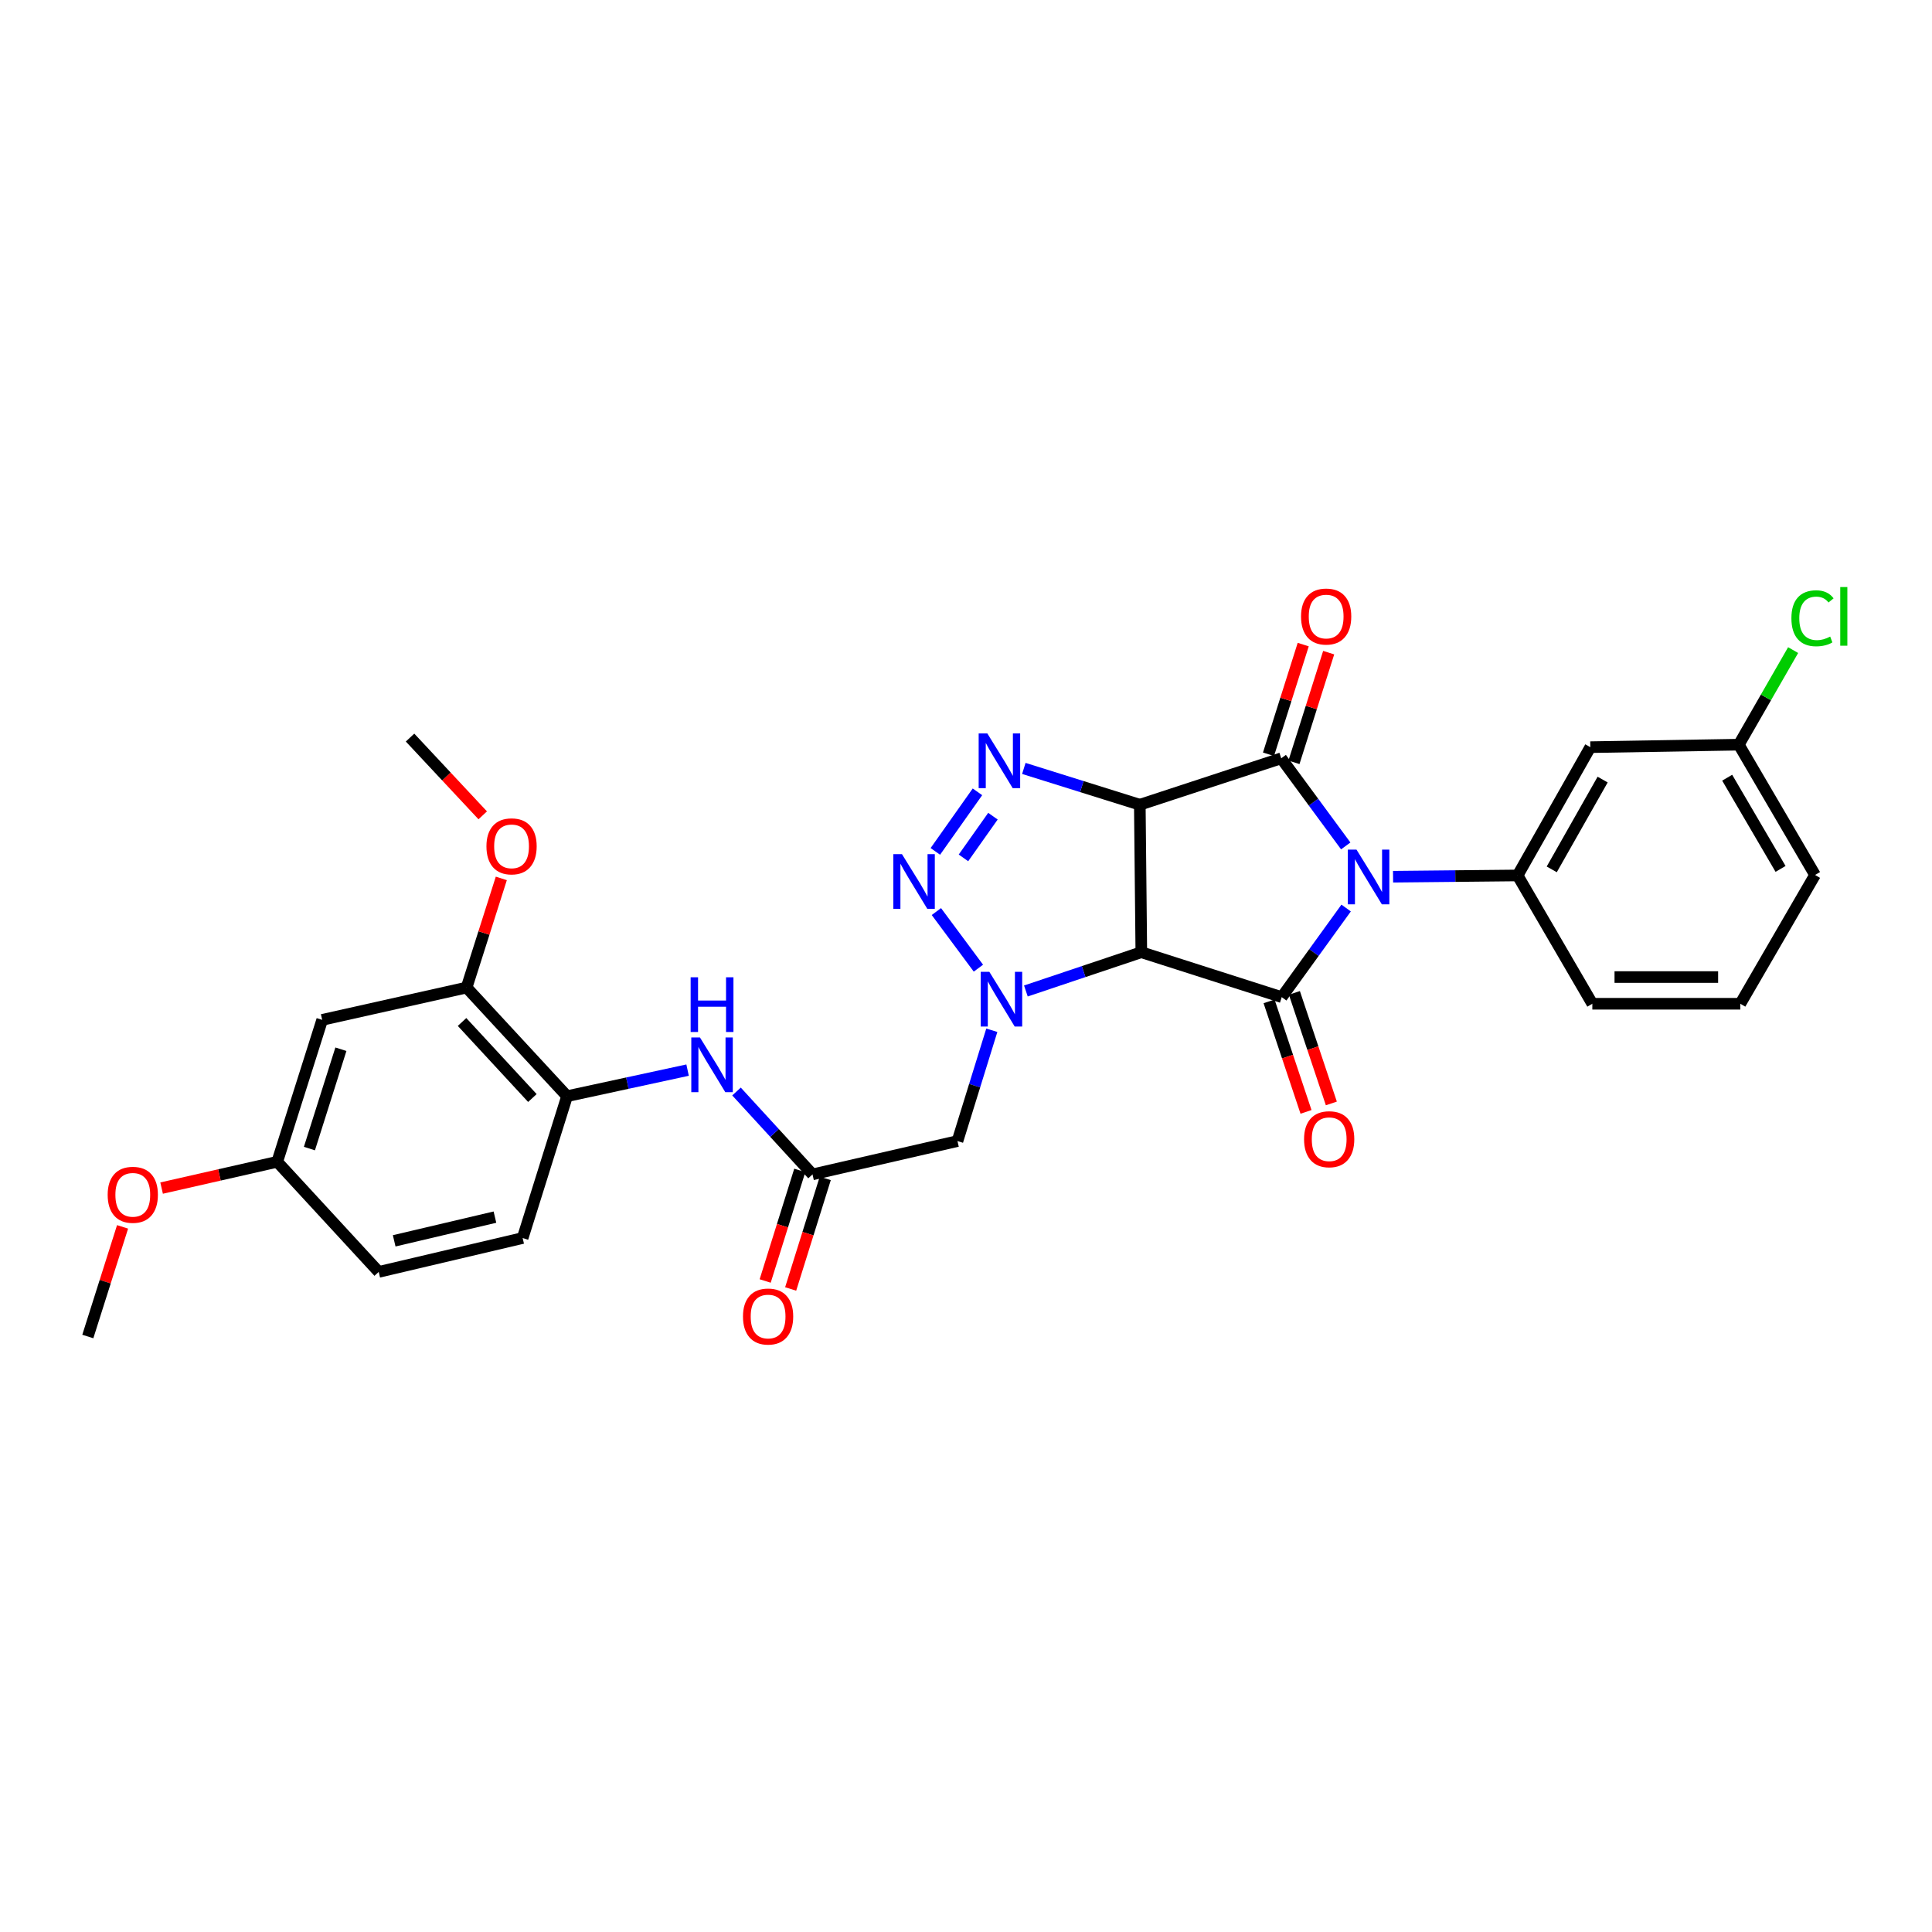 <?xml version='1.0' encoding='iso-8859-1'?>
<svg version='1.1' baseProfile='full'
              xmlns='http://www.w3.org/2000/svg'
                      xmlns:rdkit='http://www.rdkit.org/xml'
                      xmlns:xlink='http://www.w3.org/1999/xlink'
                  xml:space='preserve'
width='1000px' height='1000px' viewBox='0 0 1000 1000'>
<!-- END OF HEADER -->
<rect style='opacity:1.0;fill:#FFFFFF;stroke:none' width='1000' height='1000' x='0' y='0'> </rect>
<path class='bond-2' d='M 696.55,437.849 L 679.856,415.173' style='fill:none;fill-rule:evenodd;stroke:#0000FF;stroke-width:6px;stroke-linecap:butt;stroke-linejoin:miter;stroke-opacity:1' />
<path class='bond-2' d='M 679.856,415.173 L 663.162,392.496' style='fill:none;fill-rule:evenodd;stroke:#000000;stroke-width:6px;stroke-linecap:butt;stroke-linejoin:miter;stroke-opacity:1' />
<path class='bond-3' d='M 696.758,469.994 L 680.09,493.056' style='fill:none;fill-rule:evenodd;stroke:#0000FF;stroke-width:6px;stroke-linecap:butt;stroke-linejoin:miter;stroke-opacity:1' />
<path class='bond-3' d='M 680.09,493.056 L 663.423,516.118' style='fill:none;fill-rule:evenodd;stroke:#000000;stroke-width:6px;stroke-linecap:butt;stroke-linejoin:miter;stroke-opacity:1' />
<path class='bond-7' d='M 721.046,453.787 L 753.278,453.459' style='fill:none;fill-rule:evenodd;stroke:#0000FF;stroke-width:6px;stroke-linecap:butt;stroke-linejoin:miter;stroke-opacity:1' />
<path class='bond-7' d='M 753.278,453.459 L 785.509,453.132' style='fill:none;fill-rule:evenodd;stroke:#000000;stroke-width:6px;stroke-linecap:butt;stroke-linejoin:miter;stroke-opacity:1' />
<path class='bond-0' d='M 589.963,416.525 L 663.162,392.496' style='fill:none;fill-rule:evenodd;stroke:#000000;stroke-width:6px;stroke-linecap:butt;stroke-linejoin:miter;stroke-opacity:1' />
<path class='bond-5' d='M 589.963,416.525 L 559.95,407.131' style='fill:none;fill-rule:evenodd;stroke:#000000;stroke-width:6px;stroke-linecap:butt;stroke-linejoin:miter;stroke-opacity:1' />
<path class='bond-5' d='M 559.95,407.131 L 529.937,397.736' style='fill:none;fill-rule:evenodd;stroke:#0000FF;stroke-width:6px;stroke-linecap:butt;stroke-linejoin:miter;stroke-opacity:1' />
<path class='bond-30' d='M 589.963,416.525 L 590.746,492.872' style='fill:none;fill-rule:evenodd;stroke:#000000;stroke-width:6px;stroke-linecap:butt;stroke-linejoin:miter;stroke-opacity:1' />
<path class='bond-1' d='M 590.746,492.872 L 663.423,516.118' style='fill:none;fill-rule:evenodd;stroke:#000000;stroke-width:6px;stroke-linecap:butt;stroke-linejoin:miter;stroke-opacity:1' />
<path class='bond-4' d='M 590.746,492.872 L 560.871,502.902' style='fill:none;fill-rule:evenodd;stroke:#000000;stroke-width:6px;stroke-linecap:butt;stroke-linejoin:miter;stroke-opacity:1' />
<path class='bond-4' d='M 560.871,502.902 L 530.995,512.931' style='fill:none;fill-rule:evenodd;stroke:#0000FF;stroke-width:6px;stroke-linecap:butt;stroke-linejoin:miter;stroke-opacity:1' />
<path class='bond-14' d='M 669.751,394.582 L 678.737,366.195' style='fill:none;fill-rule:evenodd;stroke:#000000;stroke-width:6px;stroke-linecap:butt;stroke-linejoin:miter;stroke-opacity:1' />
<path class='bond-14' d='M 678.737,366.195 L 687.722,337.808' style='fill:none;fill-rule:evenodd;stroke:#FF0000;stroke-width:6px;stroke-linecap:butt;stroke-linejoin:miter;stroke-opacity:1' />
<path class='bond-14' d='M 656.573,390.411 L 665.559,362.024' style='fill:none;fill-rule:evenodd;stroke:#000000;stroke-width:6px;stroke-linecap:butt;stroke-linejoin:miter;stroke-opacity:1' />
<path class='bond-14' d='M 665.559,362.024 L 674.544,333.637' style='fill:none;fill-rule:evenodd;stroke:#FF0000;stroke-width:6px;stroke-linecap:butt;stroke-linejoin:miter;stroke-opacity:1' />
<path class='bond-15' d='M 656.868,518.309 L 666.43,546.911' style='fill:none;fill-rule:evenodd;stroke:#000000;stroke-width:6px;stroke-linecap:butt;stroke-linejoin:miter;stroke-opacity:1' />
<path class='bond-15' d='M 666.43,546.911 L 675.992,575.513' style='fill:none;fill-rule:evenodd;stroke:#FF0000;stroke-width:6px;stroke-linecap:butt;stroke-linejoin:miter;stroke-opacity:1' />
<path class='bond-15' d='M 669.978,513.926 L 679.54,542.528' style='fill:none;fill-rule:evenodd;stroke:#000000;stroke-width:6px;stroke-linecap:butt;stroke-linejoin:miter;stroke-opacity:1' />
<path class='bond-15' d='M 679.54,542.528 L 689.102,571.13' style='fill:none;fill-rule:evenodd;stroke:#FF0000;stroke-width:6px;stroke-linecap:butt;stroke-linejoin:miter;stroke-opacity:1' />
<path class='bond-6' d='M 506.423,501.121 L 484.667,471.822' style='fill:none;fill-rule:evenodd;stroke:#0000FF;stroke-width:6px;stroke-linecap:butt;stroke-linejoin:miter;stroke-opacity:1' />
<path class='bond-8' d='M 513.361,533.26 L 504.473,561.937' style='fill:none;fill-rule:evenodd;stroke:#0000FF;stroke-width:6px;stroke-linecap:butt;stroke-linejoin:miter;stroke-opacity:1' />
<path class='bond-8' d='M 504.473,561.937 L 495.584,590.615' style='fill:none;fill-rule:evenodd;stroke:#000000;stroke-width:6px;stroke-linecap:butt;stroke-linejoin:miter;stroke-opacity:1' />
<path class='bond-32' d='M 505.93,409.852 L 484.131,440.684' style='fill:none;fill-rule:evenodd;stroke:#0000FF;stroke-width:6px;stroke-linecap:butt;stroke-linejoin:miter;stroke-opacity:1' />
<path class='bond-32' d='M 513.947,422.457 L 498.687,444.039' style='fill:none;fill-rule:evenodd;stroke:#0000FF;stroke-width:6px;stroke-linecap:butt;stroke-linejoin:miter;stroke-opacity:1' />
<path class='bond-12' d='M 785.509,453.132 L 823.145,386.729' style='fill:none;fill-rule:evenodd;stroke:#000000;stroke-width:6px;stroke-linecap:butt;stroke-linejoin:miter;stroke-opacity:1' />
<path class='bond-12' d='M 803.18,449.988 L 829.525,403.505' style='fill:none;fill-rule:evenodd;stroke:#000000;stroke-width:6px;stroke-linecap:butt;stroke-linejoin:miter;stroke-opacity:1' />
<path class='bond-23' d='M 785.509,453.132 L 824.189,519.543' style='fill:none;fill-rule:evenodd;stroke:#000000;stroke-width:6px;stroke-linecap:butt;stroke-linejoin:miter;stroke-opacity:1' />
<path class='bond-9' d='M 495.584,590.615 L 420.558,607.87' style='fill:none;fill-rule:evenodd;stroke:#000000;stroke-width:6px;stroke-linecap:butt;stroke-linejoin:miter;stroke-opacity:1' />
<path class='bond-10' d='M 420.558,607.87 L 400.887,586.416' style='fill:none;fill-rule:evenodd;stroke:#000000;stroke-width:6px;stroke-linecap:butt;stroke-linejoin:miter;stroke-opacity:1' />
<path class='bond-10' d='M 400.887,586.416 L 381.217,564.963' style='fill:none;fill-rule:evenodd;stroke:#0000FF;stroke-width:6px;stroke-linecap:butt;stroke-linejoin:miter;stroke-opacity:1' />
<path class='bond-17' d='M 413.962,605.806 L 405.007,634.421' style='fill:none;fill-rule:evenodd;stroke:#000000;stroke-width:6px;stroke-linecap:butt;stroke-linejoin:miter;stroke-opacity:1' />
<path class='bond-17' d='M 405.007,634.421 L 396.053,663.037' style='fill:none;fill-rule:evenodd;stroke:#FF0000;stroke-width:6px;stroke-linecap:butt;stroke-linejoin:miter;stroke-opacity:1' />
<path class='bond-17' d='M 427.154,609.934 L 418.199,638.549' style='fill:none;fill-rule:evenodd;stroke:#000000;stroke-width:6px;stroke-linecap:butt;stroke-linejoin:miter;stroke-opacity:1' />
<path class='bond-17' d='M 418.199,638.549 L 409.245,667.165' style='fill:none;fill-rule:evenodd;stroke:#FF0000;stroke-width:6px;stroke-linecap:butt;stroke-linejoin:miter;stroke-opacity:1' />
<path class='bond-11' d='M 355.894,553.889 L 324.703,560.637' style='fill:none;fill-rule:evenodd;stroke:#0000FF;stroke-width:6px;stroke-linecap:butt;stroke-linejoin:miter;stroke-opacity:1' />
<path class='bond-11' d='M 324.703,560.637 L 293.511,567.385' style='fill:none;fill-rule:evenodd;stroke:#000000;stroke-width:6px;stroke-linecap:butt;stroke-linejoin:miter;stroke-opacity:1' />
<path class='bond-13' d='M 293.511,567.385 L 241.507,511.157' style='fill:none;fill-rule:evenodd;stroke:#000000;stroke-width:6px;stroke-linecap:butt;stroke-linejoin:miter;stroke-opacity:1' />
<path class='bond-13' d='M 275.563,568.336 L 239.16,528.977' style='fill:none;fill-rule:evenodd;stroke:#000000;stroke-width:6px;stroke-linecap:butt;stroke-linejoin:miter;stroke-opacity:1' />
<path class='bond-18' d='M 293.511,567.385 L 270.52,640.807' style='fill:none;fill-rule:evenodd;stroke:#000000;stroke-width:6px;stroke-linecap:butt;stroke-linejoin:miter;stroke-opacity:1' />
<path class='bond-20' d='M 823.145,386.729 L 900,385.439' style='fill:none;fill-rule:evenodd;stroke:#000000;stroke-width:6px;stroke-linecap:butt;stroke-linejoin:miter;stroke-opacity:1' />
<path class='bond-16' d='M 241.507,511.157 L 166.764,527.882' style='fill:none;fill-rule:evenodd;stroke:#000000;stroke-width:6px;stroke-linecap:butt;stroke-linejoin:miter;stroke-opacity:1' />
<path class='bond-22' d='M 241.507,511.157 L 250.492,482.909' style='fill:none;fill-rule:evenodd;stroke:#000000;stroke-width:6px;stroke-linecap:butt;stroke-linejoin:miter;stroke-opacity:1' />
<path class='bond-22' d='M 250.492,482.909 L 259.478,454.661' style='fill:none;fill-rule:evenodd;stroke:#FF0000;stroke-width:6px;stroke-linecap:butt;stroke-linejoin:miter;stroke-opacity:1' />
<path class='bond-33' d='M 166.764,527.882 L 143.489,601.343' style='fill:none;fill-rule:evenodd;stroke:#000000;stroke-width:6px;stroke-linecap:butt;stroke-linejoin:miter;stroke-opacity:1' />
<path class='bond-33' d='M 176.45,543.077 L 160.157,594.499' style='fill:none;fill-rule:evenodd;stroke:#000000;stroke-width:6px;stroke-linecap:butt;stroke-linejoin:miter;stroke-opacity:1' />
<path class='bond-21' d='M 270.52,640.807 L 196.023,658.338' style='fill:none;fill-rule:evenodd;stroke:#000000;stroke-width:6px;stroke-linecap:butt;stroke-linejoin:miter;stroke-opacity:1' />
<path class='bond-21' d='M 256.178,629.981 L 204.031,642.253' style='fill:none;fill-rule:evenodd;stroke:#000000;stroke-width:6px;stroke-linecap:butt;stroke-linejoin:miter;stroke-opacity:1' />
<path class='bond-19' d='M 143.489,601.343 L 196.023,658.338' style='fill:none;fill-rule:evenodd;stroke:#000000;stroke-width:6px;stroke-linecap:butt;stroke-linejoin:miter;stroke-opacity:1' />
<path class='bond-25' d='M 143.489,601.343 L 113.568,608.147' style='fill:none;fill-rule:evenodd;stroke:#000000;stroke-width:6px;stroke-linecap:butt;stroke-linejoin:miter;stroke-opacity:1' />
<path class='bond-25' d='M 113.568,608.147 L 83.647,614.952' style='fill:none;fill-rule:evenodd;stroke:#FF0000;stroke-width:6px;stroke-linecap:butt;stroke-linejoin:miter;stroke-opacity:1' />
<path class='bond-24' d='M 900,385.439 L 914.061,360.965' style='fill:none;fill-rule:evenodd;stroke:#000000;stroke-width:6px;stroke-linecap:butt;stroke-linejoin:miter;stroke-opacity:1' />
<path class='bond-24' d='M 914.061,360.965 L 928.122,336.491' style='fill:none;fill-rule:evenodd;stroke:#00CC00;stroke-width:6px;stroke-linecap:butt;stroke-linejoin:miter;stroke-opacity:1' />
<path class='bond-31' d='M 900,385.439 L 939.463,452.879' style='fill:none;fill-rule:evenodd;stroke:#000000;stroke-width:6px;stroke-linecap:butt;stroke-linejoin:miter;stroke-opacity:1' />
<path class='bond-31' d='M 893.989,402.536 L 921.614,449.744' style='fill:none;fill-rule:evenodd;stroke:#000000;stroke-width:6px;stroke-linecap:butt;stroke-linejoin:miter;stroke-opacity:1' />
<path class='bond-28' d='M 249.859,422.015 L 231.05,401.891' style='fill:none;fill-rule:evenodd;stroke:#FF0000;stroke-width:6px;stroke-linecap:butt;stroke-linejoin:miter;stroke-opacity:1' />
<path class='bond-28' d='M 231.05,401.891 L 212.241,381.768' style='fill:none;fill-rule:evenodd;stroke:#000000;stroke-width:6px;stroke-linecap:butt;stroke-linejoin:miter;stroke-opacity:1' />
<path class='bond-26' d='M 824.189,519.543 L 900.783,519.543' style='fill:none;fill-rule:evenodd;stroke:#000000;stroke-width:6px;stroke-linecap:butt;stroke-linejoin:miter;stroke-opacity:1' />
<path class='bond-26' d='M 835.678,505.72 L 889.294,505.72' style='fill:none;fill-rule:evenodd;stroke:#000000;stroke-width:6px;stroke-linecap:butt;stroke-linejoin:miter;stroke-opacity:1' />
<path class='bond-29' d='M 63.441,635.03 L 54.448,663.402' style='fill:none;fill-rule:evenodd;stroke:#FF0000;stroke-width:6px;stroke-linecap:butt;stroke-linejoin:miter;stroke-opacity:1' />
<path class='bond-29' d='M 54.448,663.402 L 45.455,691.774' style='fill:none;fill-rule:evenodd;stroke:#000000;stroke-width:6px;stroke-linecap:butt;stroke-linejoin:miter;stroke-opacity:1' />
<path class='bond-27' d='M 900.783,519.543 L 939.463,452.879' style='fill:none;fill-rule:evenodd;stroke:#000000;stroke-width:6px;stroke-linecap:butt;stroke-linejoin:miter;stroke-opacity:1' />
<path  class='atom-0' d='M 702.118 439.755
L 711.398 454.755
Q 712.318 456.235, 713.798 458.915
Q 715.278 461.595, 715.358 461.755
L 715.358 439.755
L 719.118 439.755
L 719.118 468.075
L 715.238 468.075
L 705.278 451.675
Q 704.118 449.755, 702.878 447.555
Q 701.678 445.355, 701.318 444.675
L 701.318 468.075
L 697.638 468.075
L 697.638 439.755
L 702.118 439.755
' fill='#0000FF'/>
<path  class='atom-5' d='M 512.086 503.017
L 521.366 518.017
Q 522.286 519.497, 523.766 522.177
Q 525.246 524.857, 525.326 525.017
L 525.326 503.017
L 529.086 503.017
L 529.086 531.337
L 525.206 531.337
L 515.246 514.937
Q 514.086 513.017, 512.846 510.817
Q 511.646 508.617, 511.286 507.937
L 511.286 531.337
L 507.606 531.337
L 507.606 503.017
L 512.086 503.017
' fill='#0000FF'/>
<path  class='atom-6' d='M 511.034 379.619
L 520.314 394.619
Q 521.234 396.099, 522.714 398.779
Q 524.194 401.459, 524.274 401.619
L 524.274 379.619
L 528.034 379.619
L 528.034 407.939
L 524.154 407.939
L 514.194 391.539
Q 513.034 389.619, 511.794 387.419
Q 510.594 385.219, 510.234 384.539
L 510.234 407.939
L 506.554 407.939
L 506.554 379.619
L 511.034 379.619
' fill='#0000FF'/>
<path  class='atom-7' d='M 466.855 442.105
L 476.135 457.105
Q 477.055 458.585, 478.535 461.265
Q 480.015 463.945, 480.095 464.105
L 480.095 442.105
L 483.855 442.105
L 483.855 470.425
L 479.975 470.425
L 470.015 454.025
Q 468.855 452.105, 467.615 449.905
Q 466.415 447.705, 466.055 447.025
L 466.055 470.425
L 462.375 470.425
L 462.375 442.105
L 466.855 442.105
' fill='#0000FF'/>
<path  class='atom-11' d='M 362.293 536.991
L 371.573 551.991
Q 372.493 553.471, 373.973 556.151
Q 375.453 558.831, 375.533 558.991
L 375.533 536.991
L 379.293 536.991
L 379.293 565.311
L 375.413 565.311
L 365.453 548.911
Q 364.293 546.991, 363.053 544.791
Q 361.853 542.591, 361.493 541.911
L 361.493 565.311
L 357.813 565.311
L 357.813 536.991
L 362.293 536.991
' fill='#0000FF'/>
<path  class='atom-11' d='M 357.473 505.839
L 361.313 505.839
L 361.313 517.879
L 375.793 517.879
L 375.793 505.839
L 379.633 505.839
L 379.633 534.159
L 375.793 534.159
L 375.793 521.079
L 361.313 521.079
L 361.313 534.159
L 357.473 534.159
L 357.473 505.839
' fill='#0000FF'/>
<path  class='atom-15' d='M 673.415 319.116
Q 673.415 312.316, 676.775 308.516
Q 680.135 304.716, 686.415 304.716
Q 692.695 304.716, 696.055 308.516
Q 699.415 312.316, 699.415 319.116
Q 699.415 325.996, 696.015 329.916
Q 692.615 333.796, 686.415 333.796
Q 680.175 333.796, 676.775 329.916
Q 673.415 326.036, 673.415 319.116
M 686.415 330.596
Q 690.735 330.596, 693.055 327.716
Q 695.415 324.796, 695.415 319.116
Q 695.415 313.556, 693.055 310.756
Q 690.735 307.916, 686.415 307.916
Q 682.095 307.916, 679.735 310.716
Q 677.415 313.516, 677.415 319.116
Q 677.415 324.836, 679.735 327.716
Q 682.095 330.596, 686.415 330.596
' fill='#FF0000'/>
<path  class='atom-16' d='M 674.982 589.658
Q 674.982 582.858, 678.342 579.058
Q 681.702 575.258, 687.982 575.258
Q 694.262 575.258, 697.622 579.058
Q 700.982 582.858, 700.982 589.658
Q 700.982 596.538, 697.582 600.458
Q 694.182 604.338, 687.982 604.338
Q 681.742 604.338, 678.342 600.458
Q 674.982 596.578, 674.982 589.658
M 687.982 601.138
Q 692.302 601.138, 694.622 598.258
Q 696.982 595.338, 696.982 589.658
Q 696.982 584.098, 694.622 581.298
Q 692.302 578.458, 687.982 578.458
Q 683.662 578.458, 681.302 581.258
Q 678.982 584.058, 678.982 589.658
Q 678.982 595.378, 681.302 598.258
Q 683.662 601.138, 687.982 601.138
' fill='#FF0000'/>
<path  class='atom-18' d='M 384.566 681.426
Q 384.566 674.626, 387.926 670.826
Q 391.286 667.026, 397.566 667.026
Q 403.846 667.026, 407.206 670.826
Q 410.566 674.626, 410.566 681.426
Q 410.566 688.306, 407.166 692.226
Q 403.766 696.106, 397.566 696.106
Q 391.326 696.106, 387.926 692.226
Q 384.566 688.346, 384.566 681.426
M 397.566 692.906
Q 401.886 692.906, 404.206 690.026
Q 406.566 687.106, 406.566 681.426
Q 406.566 675.866, 404.206 673.066
Q 401.886 670.226, 397.566 670.226
Q 393.246 670.226, 390.886 673.026
Q 388.566 675.826, 388.566 681.426
Q 388.566 687.146, 390.886 690.026
Q 393.246 692.906, 397.566 692.906
' fill='#FF0000'/>
<path  class='atom-23' d='M 251.783 438.061
Q 251.783 431.261, 255.143 427.461
Q 258.503 423.661, 264.783 423.661
Q 271.063 423.661, 274.423 427.461
Q 277.783 431.261, 277.783 438.061
Q 277.783 444.941, 274.383 448.861
Q 270.983 452.741, 264.783 452.741
Q 258.543 452.741, 255.143 448.861
Q 251.783 444.981, 251.783 438.061
M 264.783 449.541
Q 269.103 449.541, 271.423 446.661
Q 273.783 443.741, 273.783 438.061
Q 273.783 432.501, 271.423 429.701
Q 269.103 426.861, 264.783 426.861
Q 260.463 426.861, 258.103 429.661
Q 255.783 432.461, 255.783 438.061
Q 255.783 443.781, 258.103 446.661
Q 260.463 449.541, 264.783 449.541
' fill='#FF0000'/>
<path  class='atom-25' d='M 927.23 320.016
Q 927.23 312.976, 930.51 309.296
Q 933.83 305.576, 940.11 305.576
Q 945.95 305.576, 949.07 309.696
L 946.43 311.856
Q 944.15 308.856, 940.11 308.856
Q 935.83 308.856, 933.55 311.736
Q 931.31 314.576, 931.31 320.016
Q 931.31 325.616, 933.63 328.496
Q 935.99 331.376, 940.55 331.376
Q 943.67 331.376, 947.31 329.496
L 948.43 332.496
Q 946.95 333.456, 944.71 334.016
Q 942.47 334.576, 939.99 334.576
Q 933.83 334.576, 930.51 330.816
Q 927.23 327.056, 927.23 320.016
' fill='#00CC00'/>
<path  class='atom-25' d='M 952.51 303.856
L 956.19 303.856
L 956.19 334.216
L 952.51 334.216
L 952.51 303.856
' fill='#00CC00'/>
<path  class='atom-26' d='M 55.73 618.425
Q 55.73 611.625, 59.09 607.825
Q 62.45 604.025, 68.731 604.025
Q 75.01 604.025, 78.371 607.825
Q 81.731 611.625, 81.731 618.425
Q 81.731 625.305, 78.331 629.225
Q 74.93 633.105, 68.731 633.105
Q 62.49 633.105, 59.09 629.225
Q 55.73 625.345, 55.73 618.425
M 68.731 629.905
Q 73.05 629.905, 75.371 627.025
Q 77.731 624.105, 77.731 618.425
Q 77.731 612.865, 75.371 610.065
Q 73.05 607.225, 68.731 607.225
Q 64.41 607.225, 62.05 610.025
Q 59.73 612.825, 59.73 618.425
Q 59.73 624.145, 62.05 627.025
Q 64.41 629.905, 68.731 629.905
' fill='#FF0000'/>
</svg>

